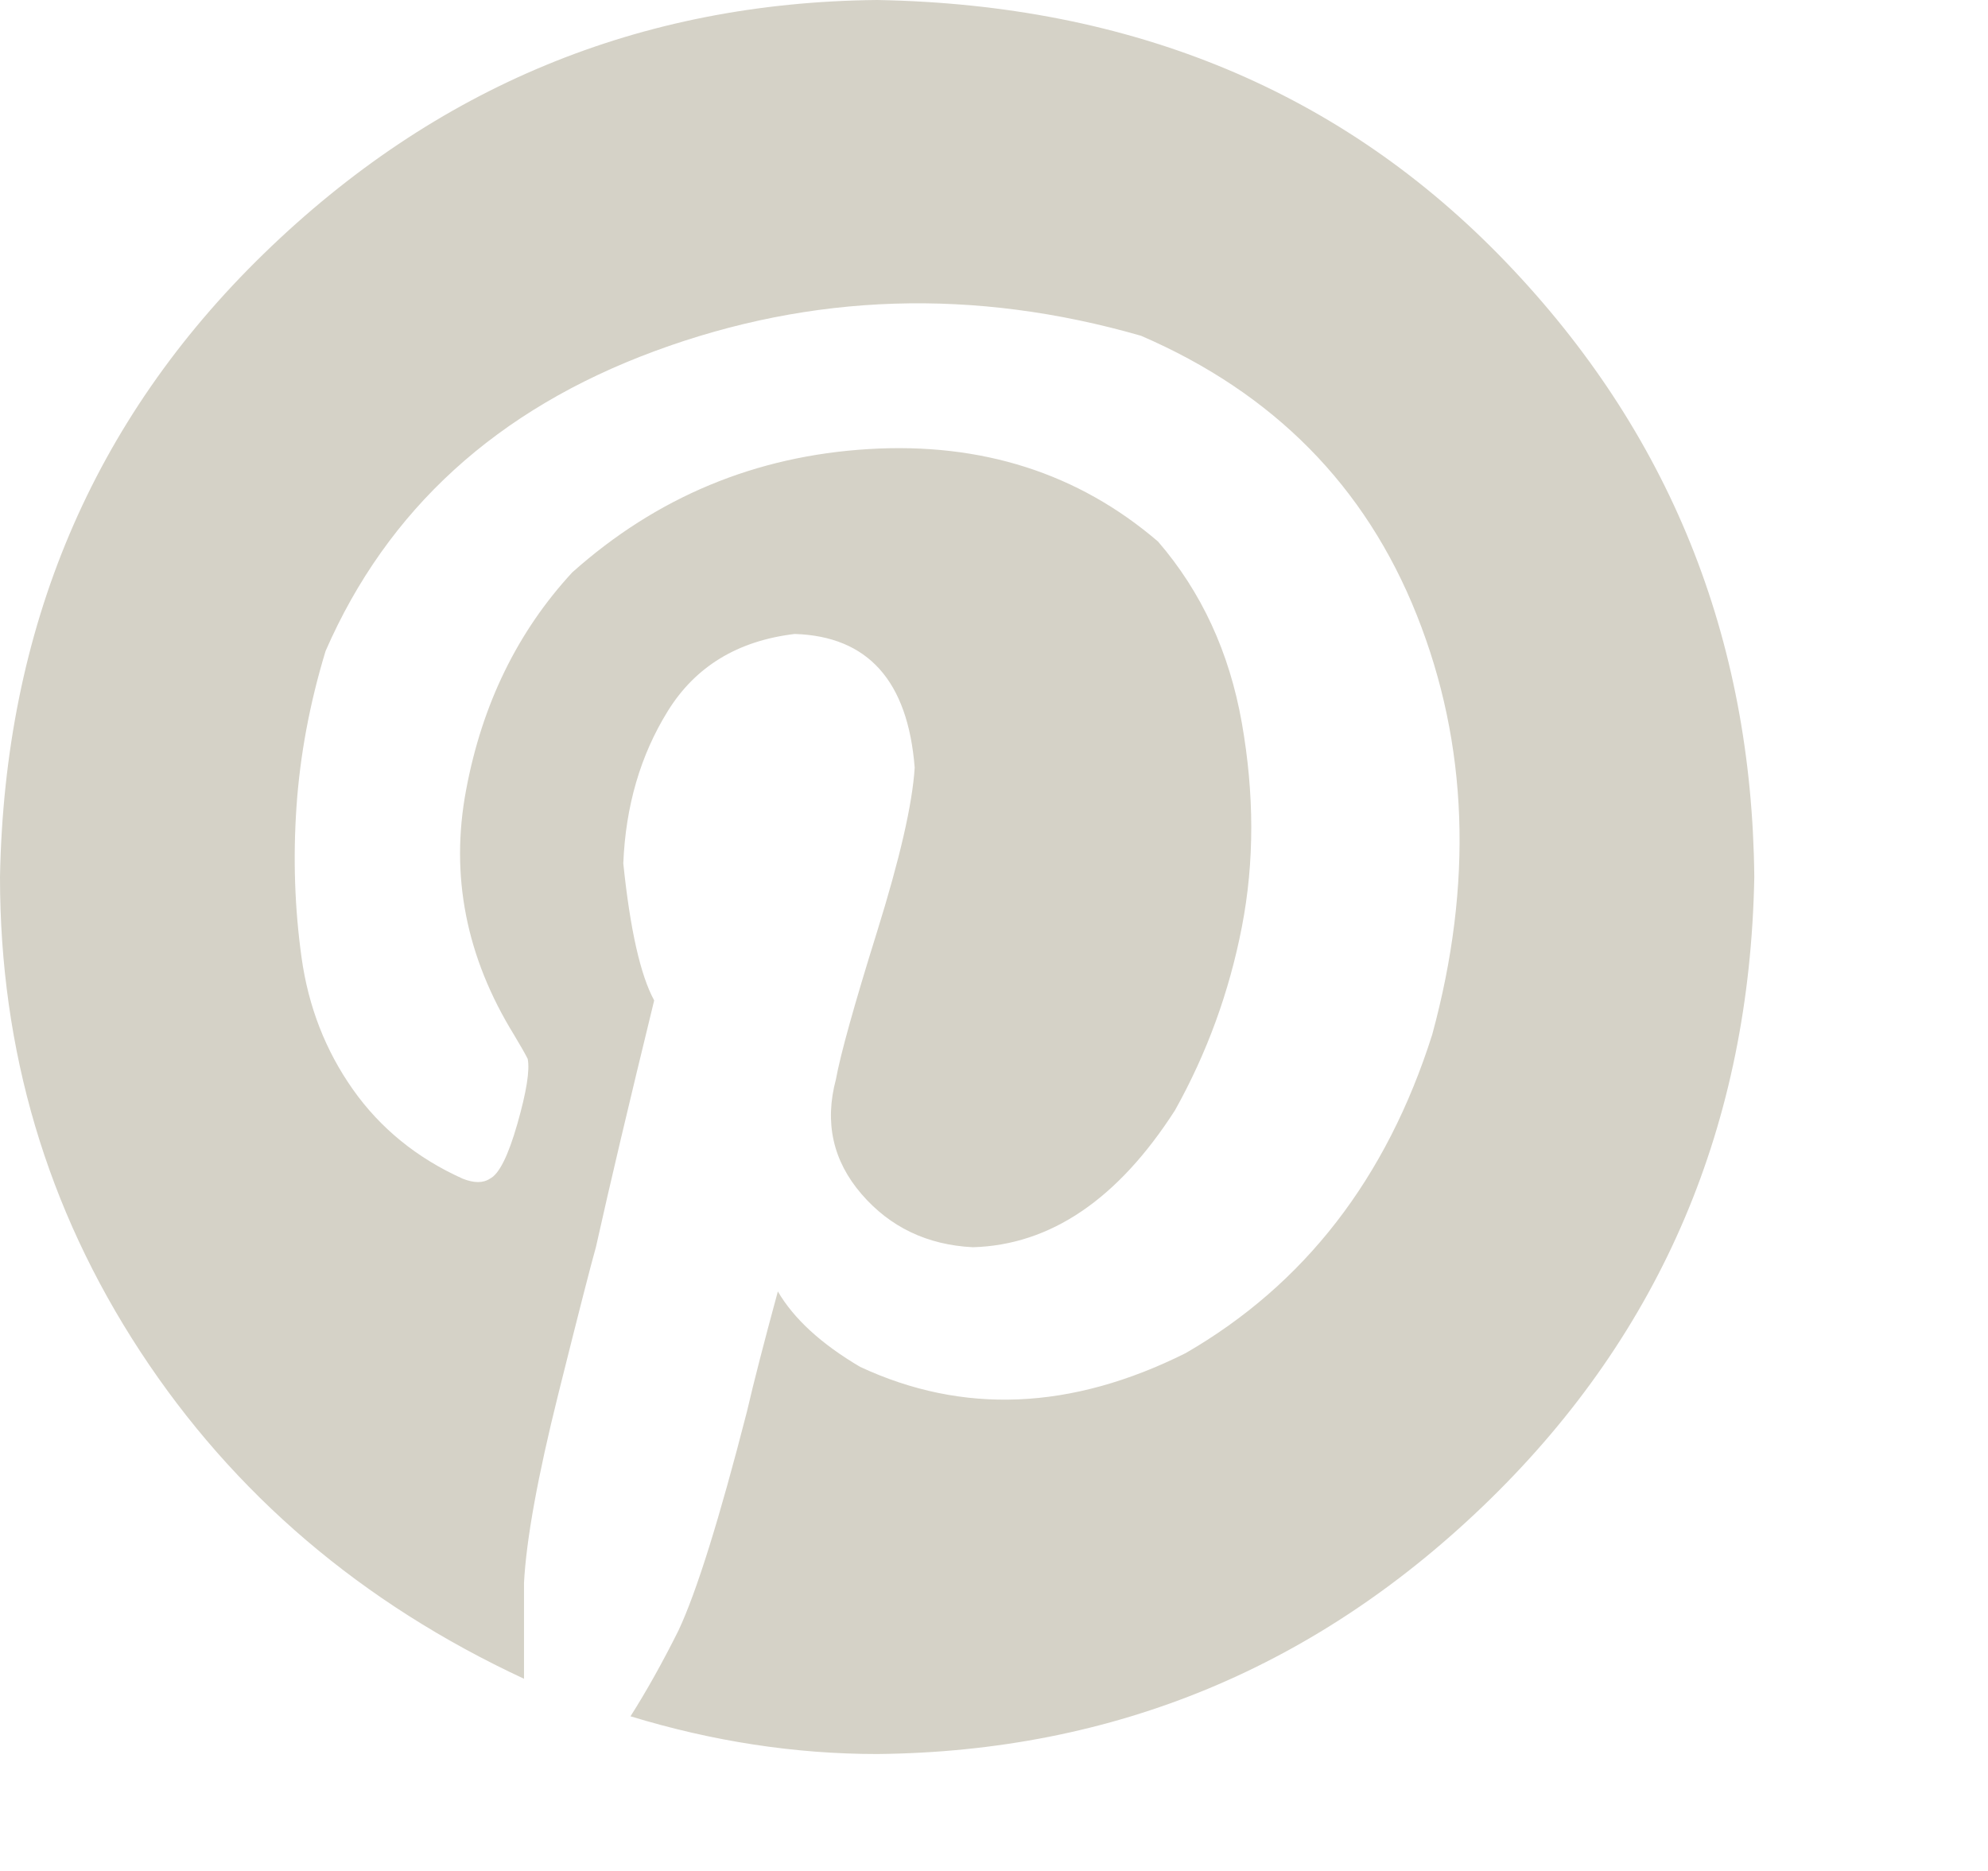 <?xml version="1.0" encoding="UTF-8" standalone="no"?>
<!DOCTYPE svg PUBLIC "-//W3C//DTD SVG 1.1//EN" "http://www.w3.org/Graphics/SVG/1.1/DTD/svg11.dtd">
<svg width="100%" height="100%" viewBox="0 0 17 16" version="1.1" xmlns="http://www.w3.org/2000/svg" xmlns:xlink="http://www.w3.org/1999/xlink" xml:space="preserve" xmlns:serif="http://www.serif.com/" style="fill-rule:evenodd;clip-rule:evenodd;stroke-linejoin:round;stroke-miterlimit:2;">
    <g transform="matrix(0.006,0,0,0.006,0,0)">
        <g>
            <path d="M0,1250.12C6.501,895.34 131.763,599.06 376.038,361.536C620.312,124.012 911.591,3.25 1250.12,0C1614.66,6.501 1913.44,131.013 2146.22,373.537C2378.99,616.062 2497,908.341 2500.25,1250.12C2493.75,1601.66 2368.49,1897.19 2124.21,2136.46C1879.94,2375.49 1588.66,2496.75 1250.12,2500C1132.86,2500 1015.85,2482 898.59,2446.24C921.342,2410.49 944.094,2369.74 966.847,2324.23C992.849,2268.98 1025.35,2164.72 1064.61,2011.7C1074.36,1969.45 1089.11,1912.44 1108.61,1840.68C1131.36,1879.69 1170.37,1915.44 1225.87,1948.19C1372.39,2016.45 1526.9,2009.95 1689.67,1928.69C1858.94,1830.93 1976.2,1679.67 2041.2,1474.65C2099.71,1259.88 2092.46,1060.36 2019.2,876.588C1945.94,692.569 1814.93,560.056 1626.16,478.548C1388.64,410.291 1157.37,417.542 932.843,500.55C708.321,583.558 552.055,726.073 464.046,927.843C441.294,1002.6 427.543,1076.86 422.542,1150.12C417.542,1223.37 420.042,1294.88 429.793,1364.89C439.544,1434.89 464.046,1497.65 503.05,1552.9C542.054,1608.16 594.309,1650.66 659.316,1679.92C675.568,1686.42 688.569,1686.42 698.32,1679.92C711.321,1673.42 724.322,1647.41 737.324,1601.91C750.325,1556.41 755.326,1525.4 752.075,1509.15C748.825,1502.65 742.324,1491.15 732.573,1474.9C664.316,1364.14 641.314,1247.88 664.316,1125.86C687.069,1003.85 737.574,900.34 815.582,815.832C936.094,708.321 1076.86,649.815 1237.87,640.064C1398.89,630.313 1536.65,674.317 1650.41,771.827C1712.17,843.334 1752.17,929.593 1769.93,1030.6C1787.68,1131.61 1787.93,1228.37 1769.93,1321.13C1751.92,1413.89 1720.17,1500.9 1674.67,1582.41C1593.16,1709.42 1497.15,1774.43 1386.64,1777.68C1321.63,1774.43 1268.63,1749.17 1227.87,1701.92C1187.12,1654.66 1174.87,1600.16 1191.37,1538.4C1197.87,1502.65 1217.37,1432.64 1249.88,1328.38C1282.38,1224.12 1300.38,1146.12 1303.63,1094.11C1293.88,970.347 1236.87,906.841 1132.61,903.59C1051.11,913.341 991.099,950.095 951.845,1013.35C912.591,1076.61 891.589,1149.37 888.339,1230.62C898.09,1325.13 912.841,1390.14 932.343,1425.89C896.59,1572.41 868.837,1689.67 849.335,1777.43C842.834,1800.18 824.832,1870.19 795.58,1987.45C766.327,2104.71 750.075,2194.22 746.825,2255.98L746.825,2392.74C515.802,2285.23 333.283,2129.96 200.02,1926.44C66.757,1722.92 0,1497.4 0,1250.12Z" style="fill:rgb(213,210,199);fill-rule:nonzero;"/>
        </g>
    </g>
</svg>
